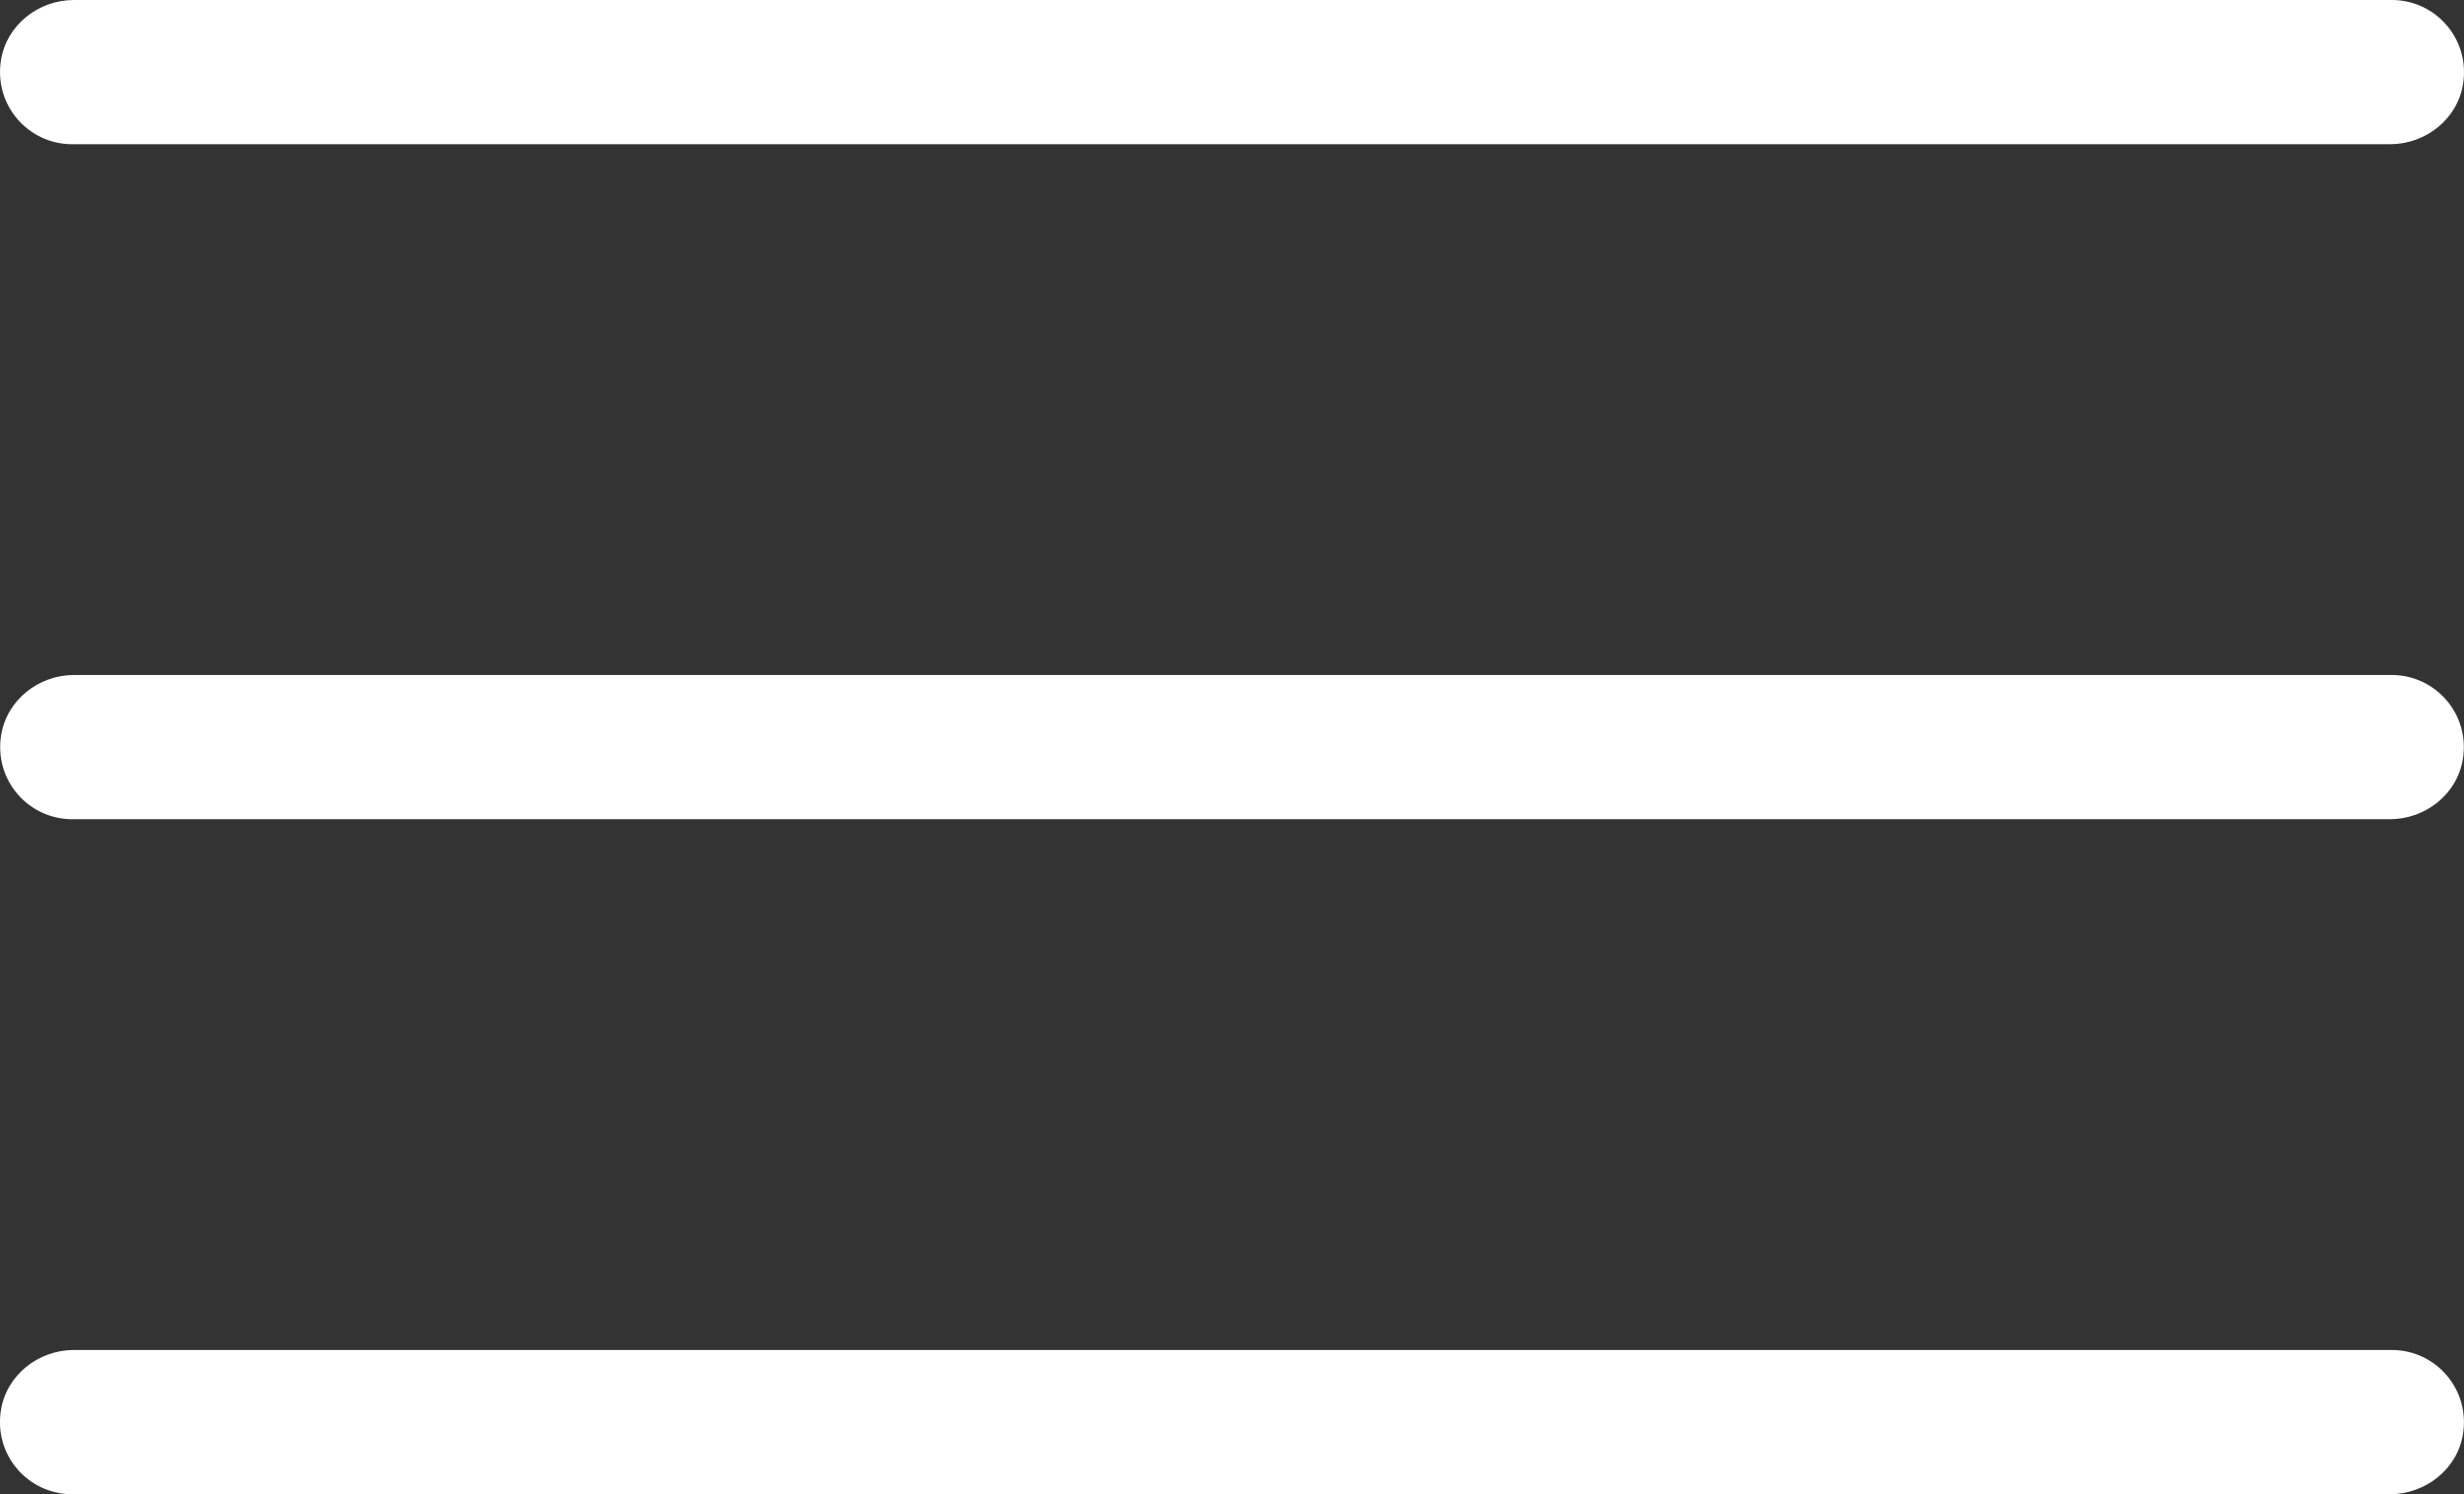 <?xml version="1.0" encoding="UTF-8"?>
<svg id="Capa_2" data-name="Capa 2" xmlns="http://www.w3.org/2000/svg" viewBox="0 0 427.05 259">
  <rect x="0" y="0" width="427.05" height="259" fill="#333333" stroke="none"/>
  <defs>
    <style>
      .cls-1 {
        fill: #fff;
        stroke-width: 0px;
      }
    </style>
  </defs>
  <g id="Info">
    <g>
      <path class="cls-1" d="m414.55,234H12.81c-6.17,0-11.67,4.34-12.65,10.43-1.26,7.83,4.75,14.57,12.33,14.57h401.73c6.16,0,11.66-4.32,12.65-10.4,1.27-7.83-4.74-14.6-12.33-14.6Z"/>
      <path class="cls-1" d="m414.52,117H12.85c-6.16,0-11.67,4.33-12.65,10.42-1.27,7.83,4.74,14.58,12.33,14.58h401.67c6.16,0,11.66-4.32,12.65-10.4,1.28-7.82-4.74-14.6-12.33-14.6Z"/>
      <path class="cls-1" d="m414.55,0H12.82C6.65,0,1.15,4.33.17,10.41c-1.26,7.83,4.74,14.59,12.33,14.59h401.73c6.16,0,11.66-4.32,12.65-10.4C428.15,6.77,422.14,0,414.55,0Z"/>
    </g>
  </g>
</svg>